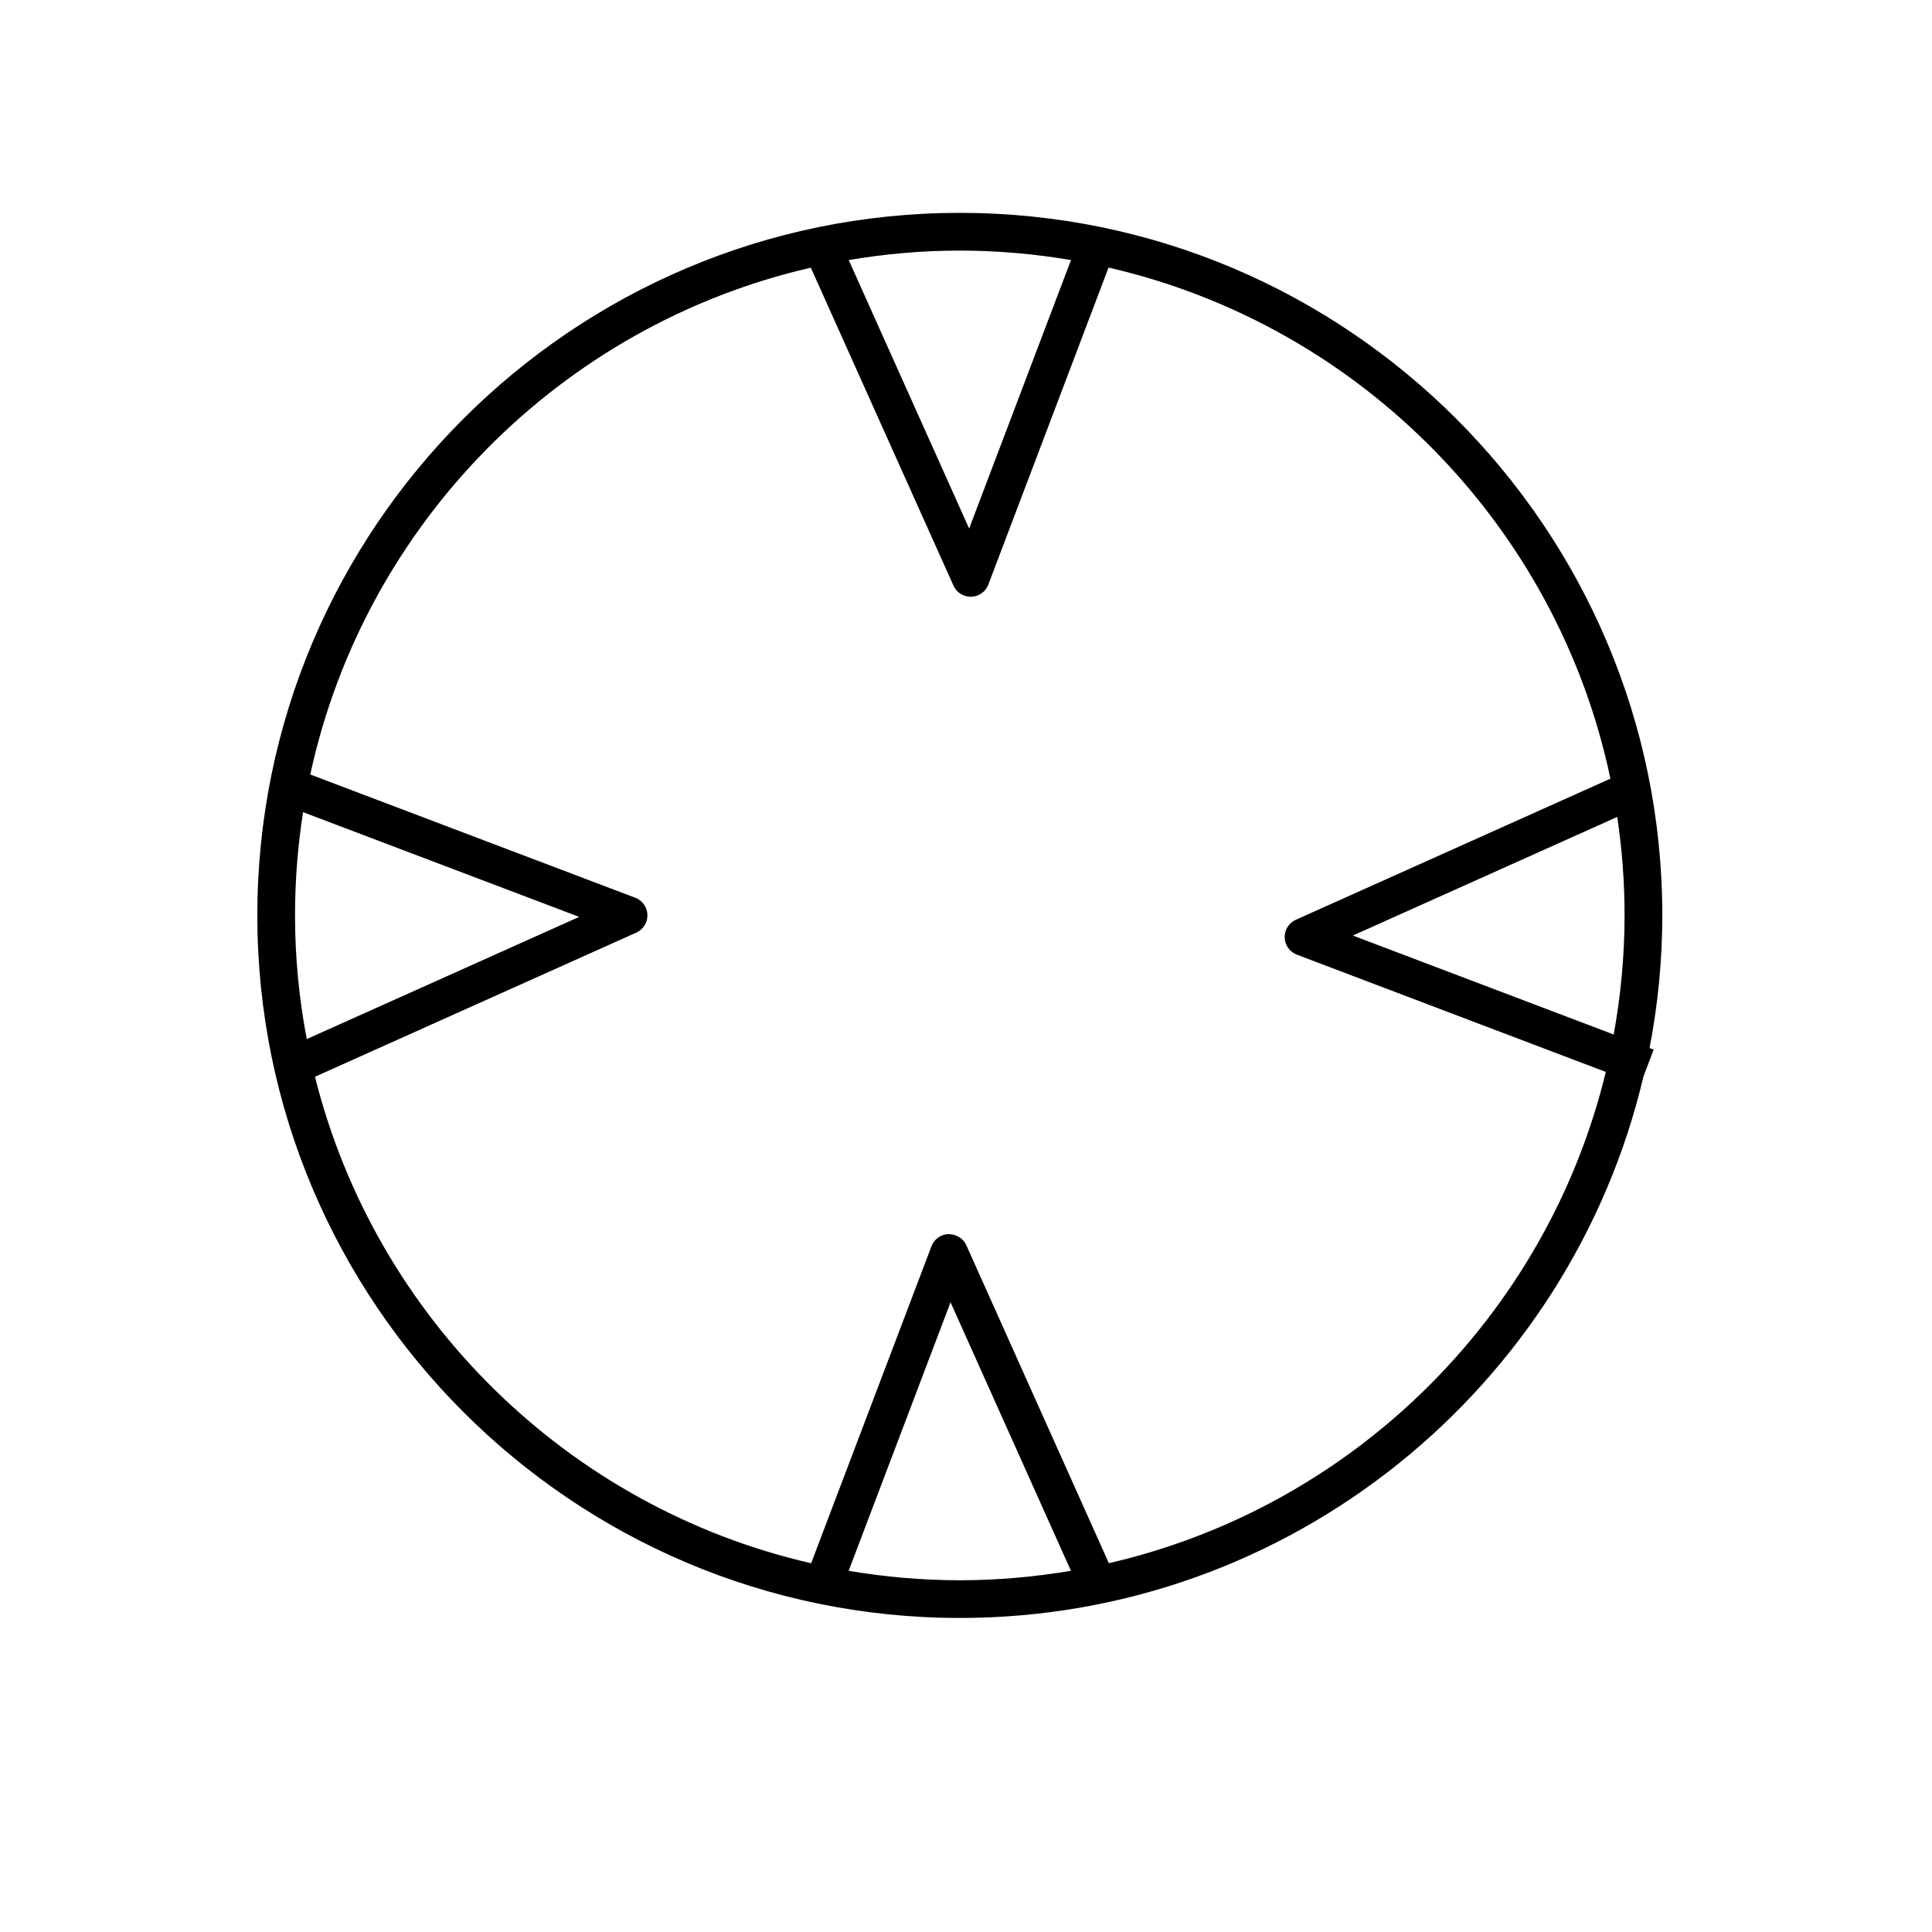 <?xml version="1.0" encoding="utf-8"?>
<!-- Generator: Adobe Illustrator 17.0.0, SVG Export Plug-In . SVG Version: 6.00 Build 0)  -->
<!DOCTYPE svg PUBLIC "-//W3C//DTD SVG 1.1//EN" "http://www.w3.org/Graphics/SVG/1.1/DTD/svg11.dtd">
<svg version="1.1" id="Capa_1" xmlns="http://www.w3.org/2000/svg" xmlns:xlink="http://www.w3.org/1999/xlink" x="0px" y="0px"
	 width="64px" height="64px" viewBox="0 0 64 64" enable-background="new 0 0 64 64" xml:space="preserve">
<path d="M31.795,7.051c-12.832,0-23.271,10.44-23.271,23.273s10.44,23.273,23.271,23.273c10.995,0,20.227-7.667,22.646-17.935
	l0.339-0.892l-0.136-0.052c0.274-1.424,0.422-2.893,0.422-4.396C55.066,17.491,44.627,7.051,31.795,7.051z M31.795,8.301
	c1.255,0,2.484,0.111,3.683,0.314l-3.374,8.894l-3.989-8.895C29.312,8.412,30.54,8.301,31.795,8.301z M9.773,30.324
	c0-1.163,0.092-2.306,0.267-3.42l9.146,3.469l-9.025,4.048C9.91,33.093,9.773,31.725,9.773,30.324z M31.795,52.348
	c-1.255,0-2.483-0.111-3.682-0.313l3.375-8.895l3.988,8.895C34.278,52.236,33.05,52.348,31.795,52.348z M36.732,51.782L32.011,41.25
	c-0.099-0.222-0.315-0.359-0.589-0.369c-0.253,0.008-0.476,0.165-0.566,0.403l-3.986,10.501c-8.053-1.848-14.435-8.12-16.436-16.116
	l10.644-4.775c0.231-0.103,0.376-0.333,0.369-0.589c-0.008-0.253-0.165-0.476-0.403-0.566l-10.766-4.083
	c1.802-8.312,8.308-14.886,16.581-16.789l4.726,10.532c0.1,0.225,0.323,0.369,0.569,0.369h0.018h0.002
	c0.253-0.008,0.476-0.165,0.566-0.403l3.982-10.501c8.325,1.911,14.865,8.549,16.625,16.93l-10.423,4.676
	c-0.231,0.105-0.375,0.336-0.368,0.588c0.008,0.252,0.165,0.475,0.403,0.566l10.236,3.885C51.24,43.575,44.834,49.918,36.732,51.782
	z M53.456,34.269l-8.641-3.278l8.758-3.929c0.159,1.066,0.243,2.154,0.243,3.263C53.816,31.671,53.688,32.988,53.456,34.269z"/>
</svg>
